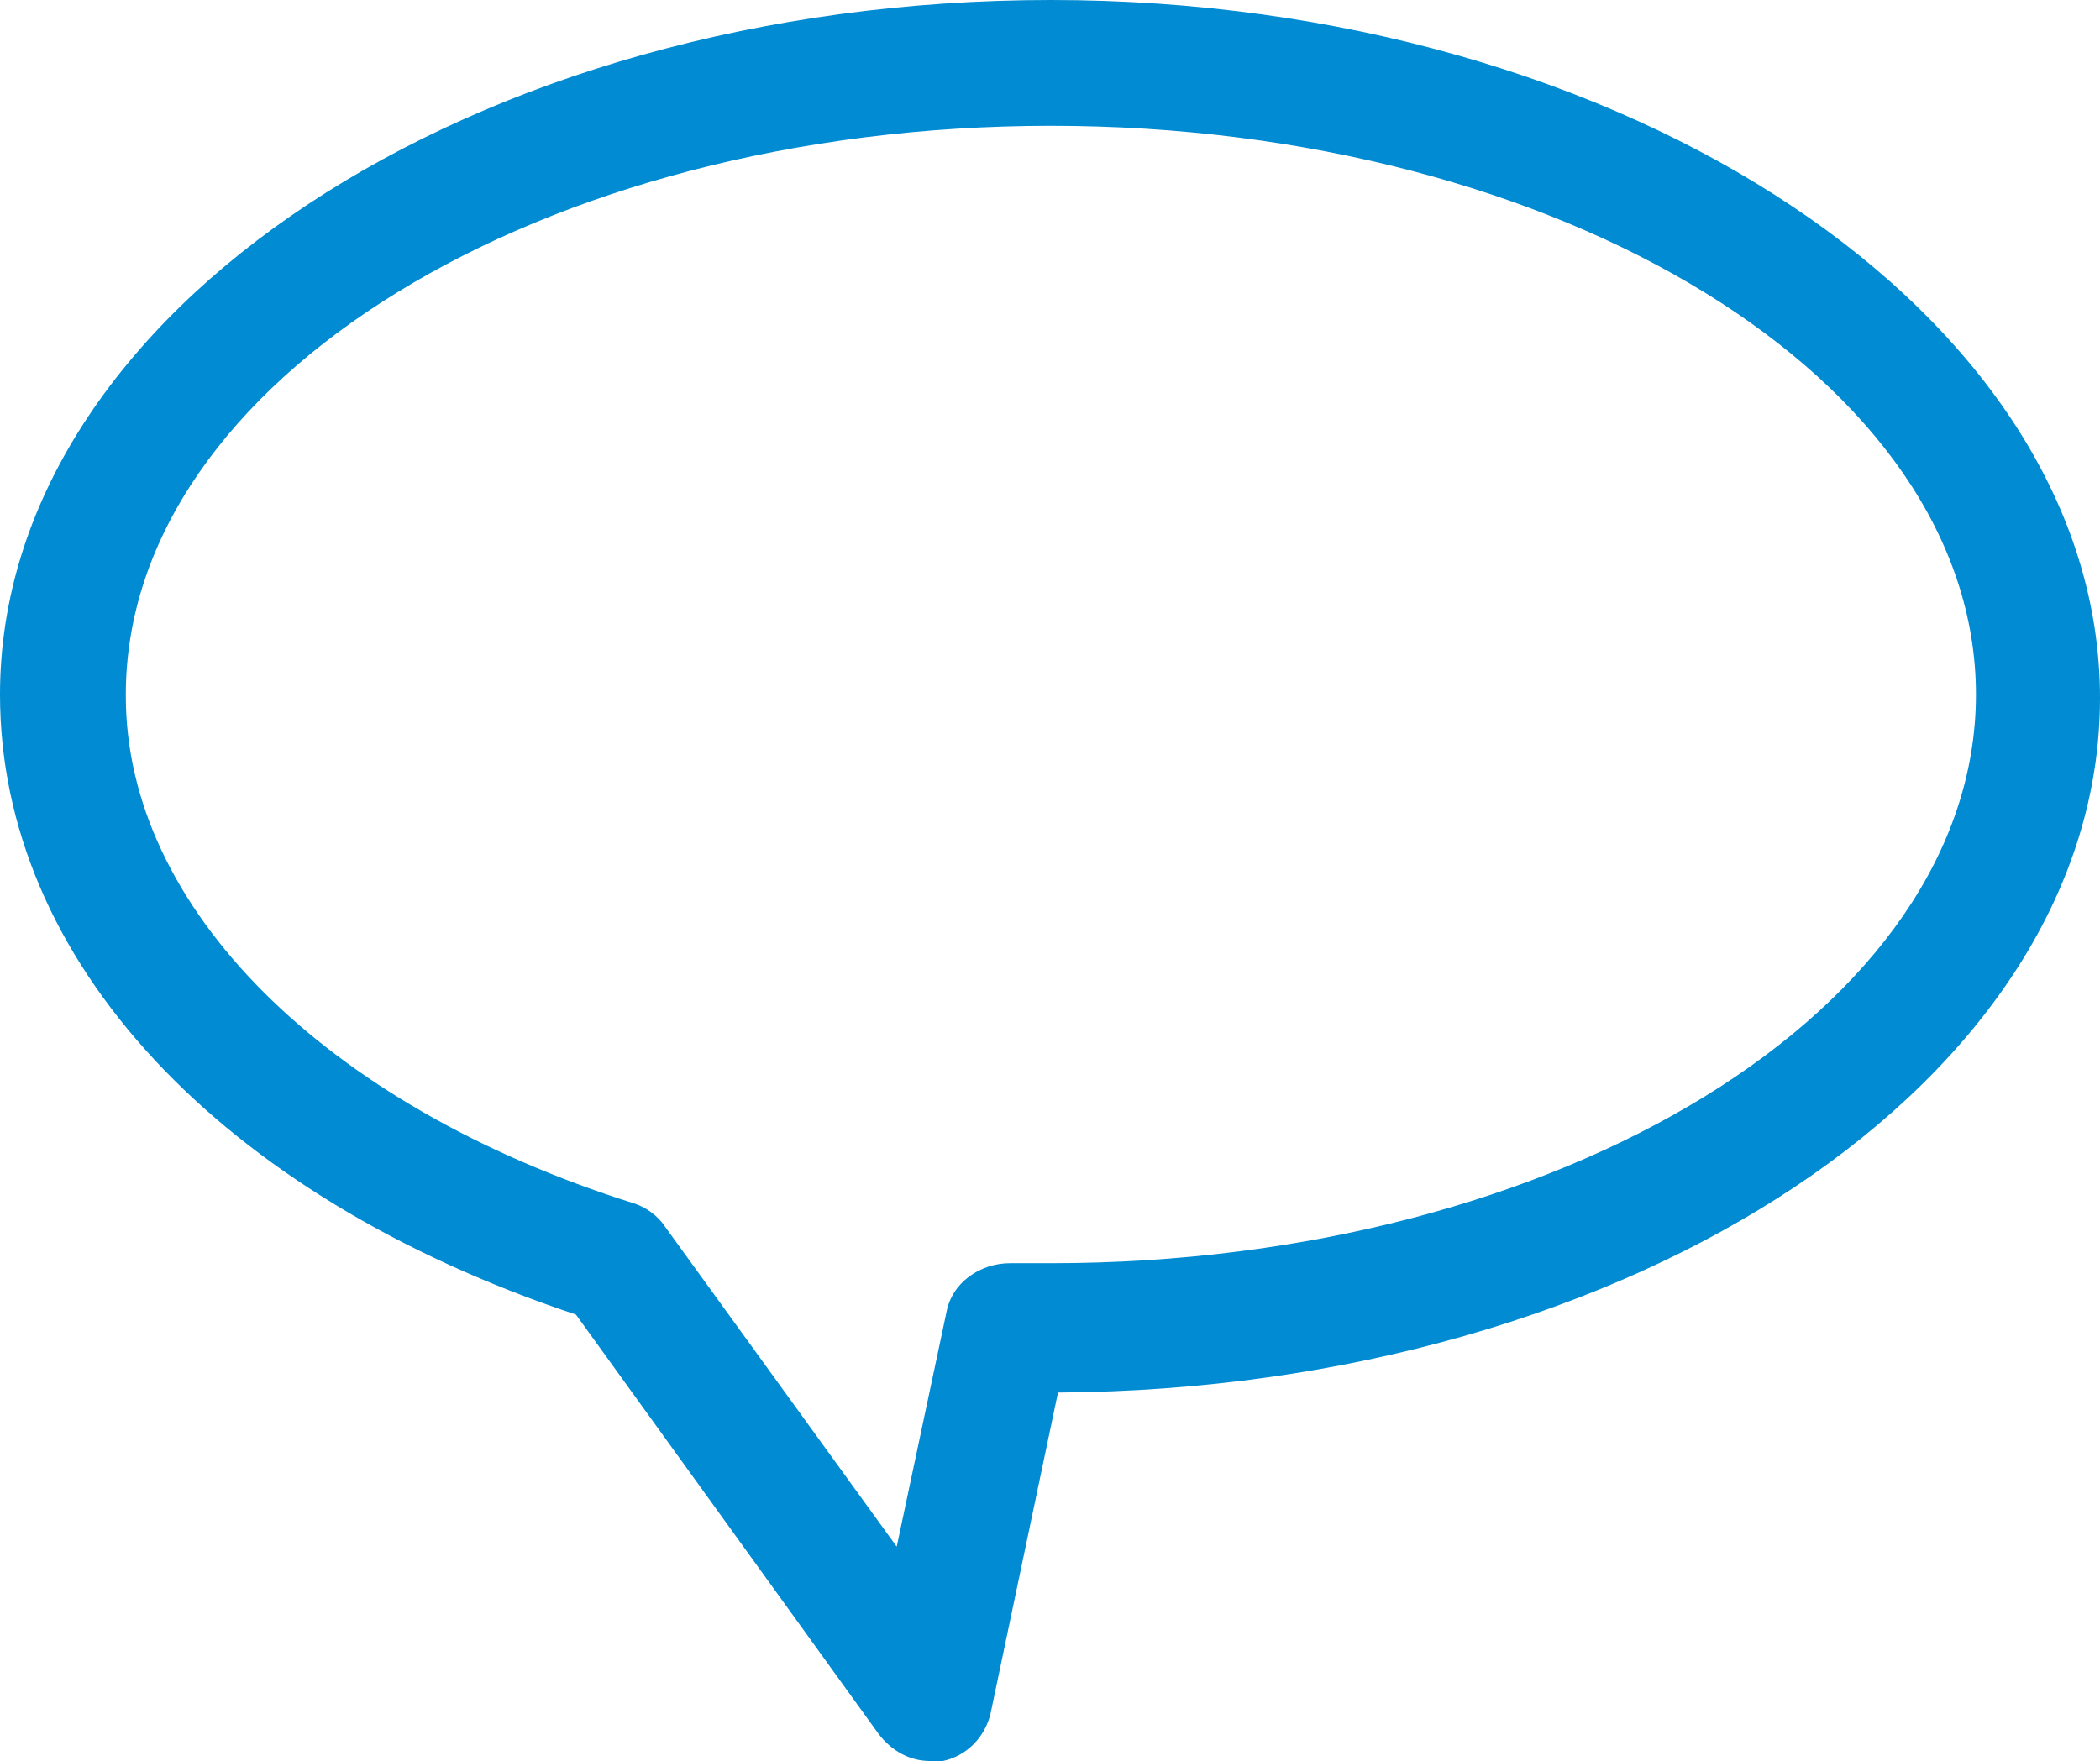 <?xml version="1.0" encoding="UTF-8"?>
<svg xmlns="http://www.w3.org/2000/svg" id="Layer_2" viewBox="0 0 11.85 9.94">
  <defs>
    <style>.cls-1{fill:#008bd2;}</style>
  </defs>
  <g id="Layer_2-2">
    <path class="cls-1" d="m4.96,9.79c.07.09.17.15.29.15h.07c.14-.03.24-.14.27-.27l.38-1.81c3.25-.02,5.88-1.77,5.88-3.92S9.19,0,5.93,0,0,1.76,0,3.92c0,1.5,1.24,2.83,3.25,3.5l1.71,2.37ZM.71,3.92C.71,2.15,3.05.71,5.93.71s5.22,1.44,5.22,3.21-2.34,3.21-5.22,3.21h-.23c-.17,0-.33.11-.36.28l-.28,1.32-1.31-1.81c-.04-.06-.11-.11-.18-.13-1.74-.55-2.86-1.67-2.86-2.86h0Z"></path>
  </g>
</svg>
